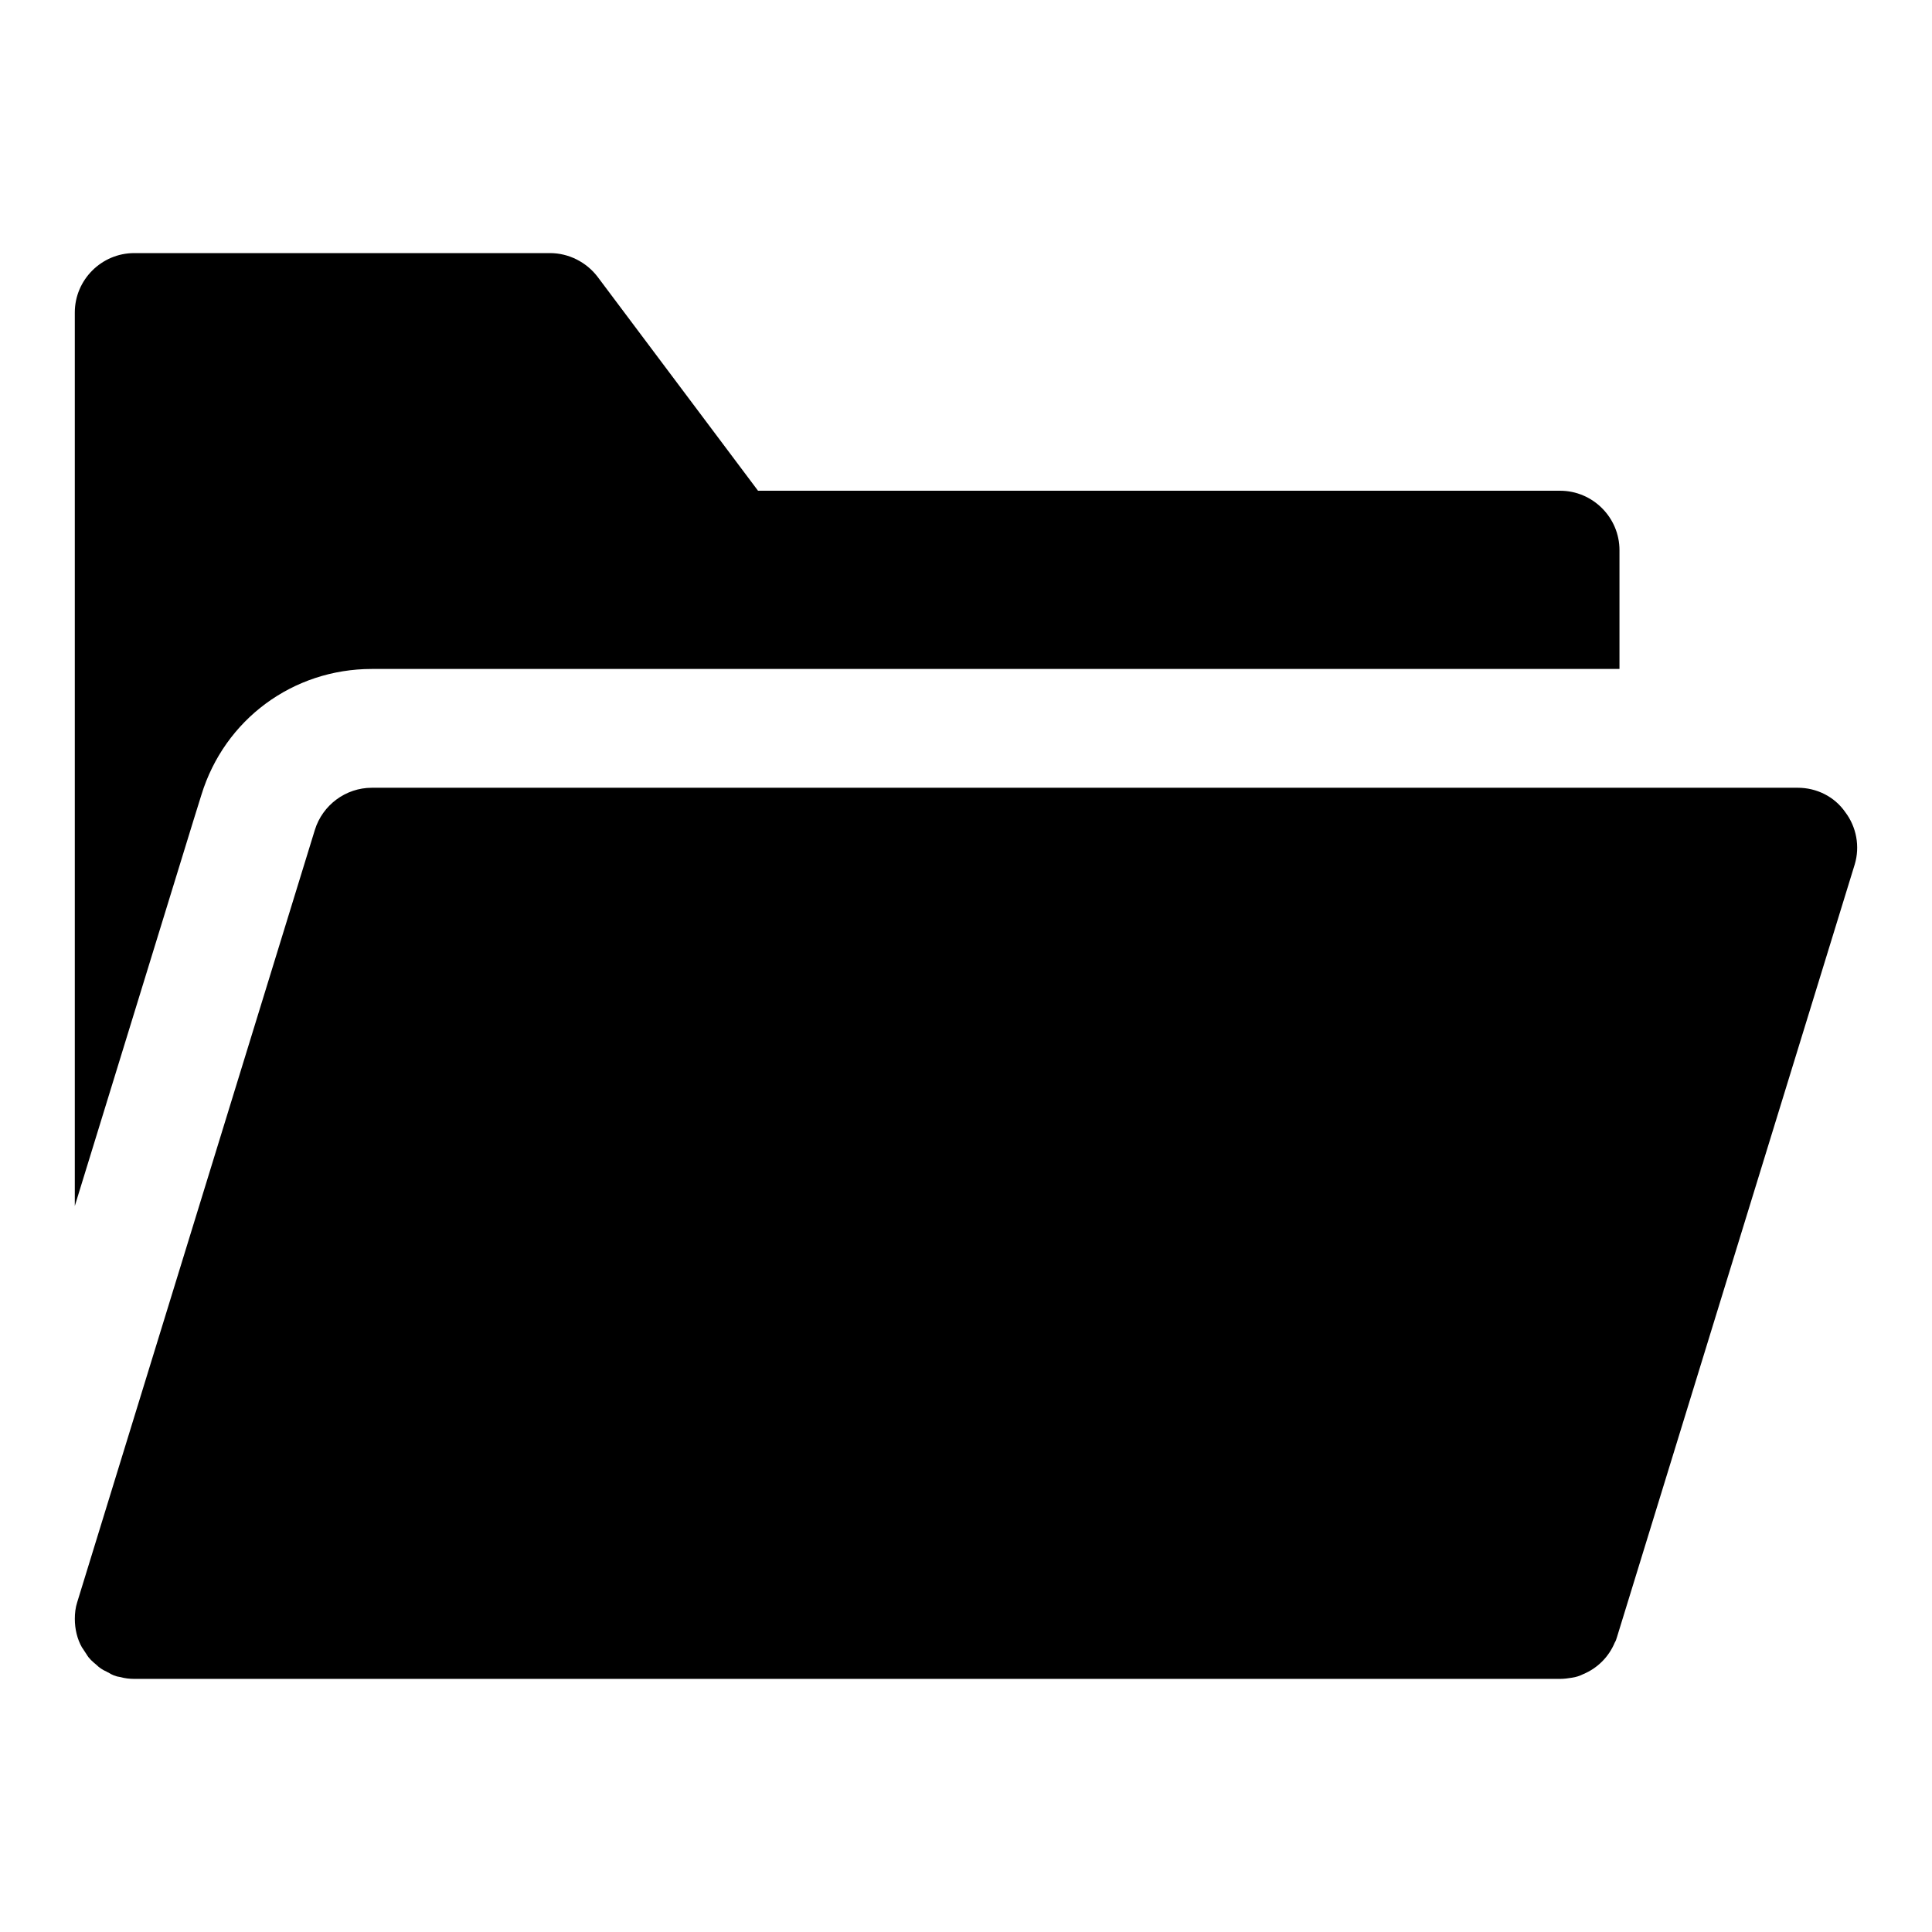 <?xml version="1.0" encoding="UTF-8"?>
<!-- Uploaded to: ICON Repo, www.iconrepo.com, Generator: ICON Repo Mixer Tools -->
<svg fill="#000000" width="800px" height="800px" version="1.1" viewBox="144 144 512 512" xmlns="http://www.w3.org/2000/svg">
 <g>
  <path d="m197.37 354.66c6.141-19.996 24.246-33.379 45.188-33.379h330.62v-31.488c0-8.66-7.086-15.742-15.742-15.742h-212.55l-42.508-56.68c-2.992-3.938-7.715-6.297-12.598-6.297h-110.21c-8.66 0-15.746 7.086-15.746 15.742v236.79l31.488-102.34z"/>
  <path d="m633.01 359.22c-2.836-4.094-7.559-6.457-12.598-6.457h-377.86c-6.926 0-13.066 4.566-15.113 11.18l-32.121 104.38-30.859 100.29c-0.469 1.418-0.629 2.992-0.629 4.41 0 2.676 0.629 5.352 1.891 7.559 0.473 0.629 0.789 1.258 1.258 1.891 0.629 1.102 1.574 1.891 2.519 2.676 0.789 0.789 1.73 1.418 2.832 1.891 0 0 0.156 0.156 0.316 0.156 0.945 0.629 2.047 1.102 3.305 1.258 1.105 0.312 2.367 0.469 3.625 0.469h377.86c1.102 0 2.203-0.156 3.148-0.316 1.102-0.156 2.047-0.473 2.992-0.945 3.777-1.574 6.769-4.566 8.344-8.344 0.316-0.473 0.473-1.102 0.629-1.574l62.977-204.67c1.418-4.723 0.473-9.918-2.516-13.852z"/>
 </g>
</svg>